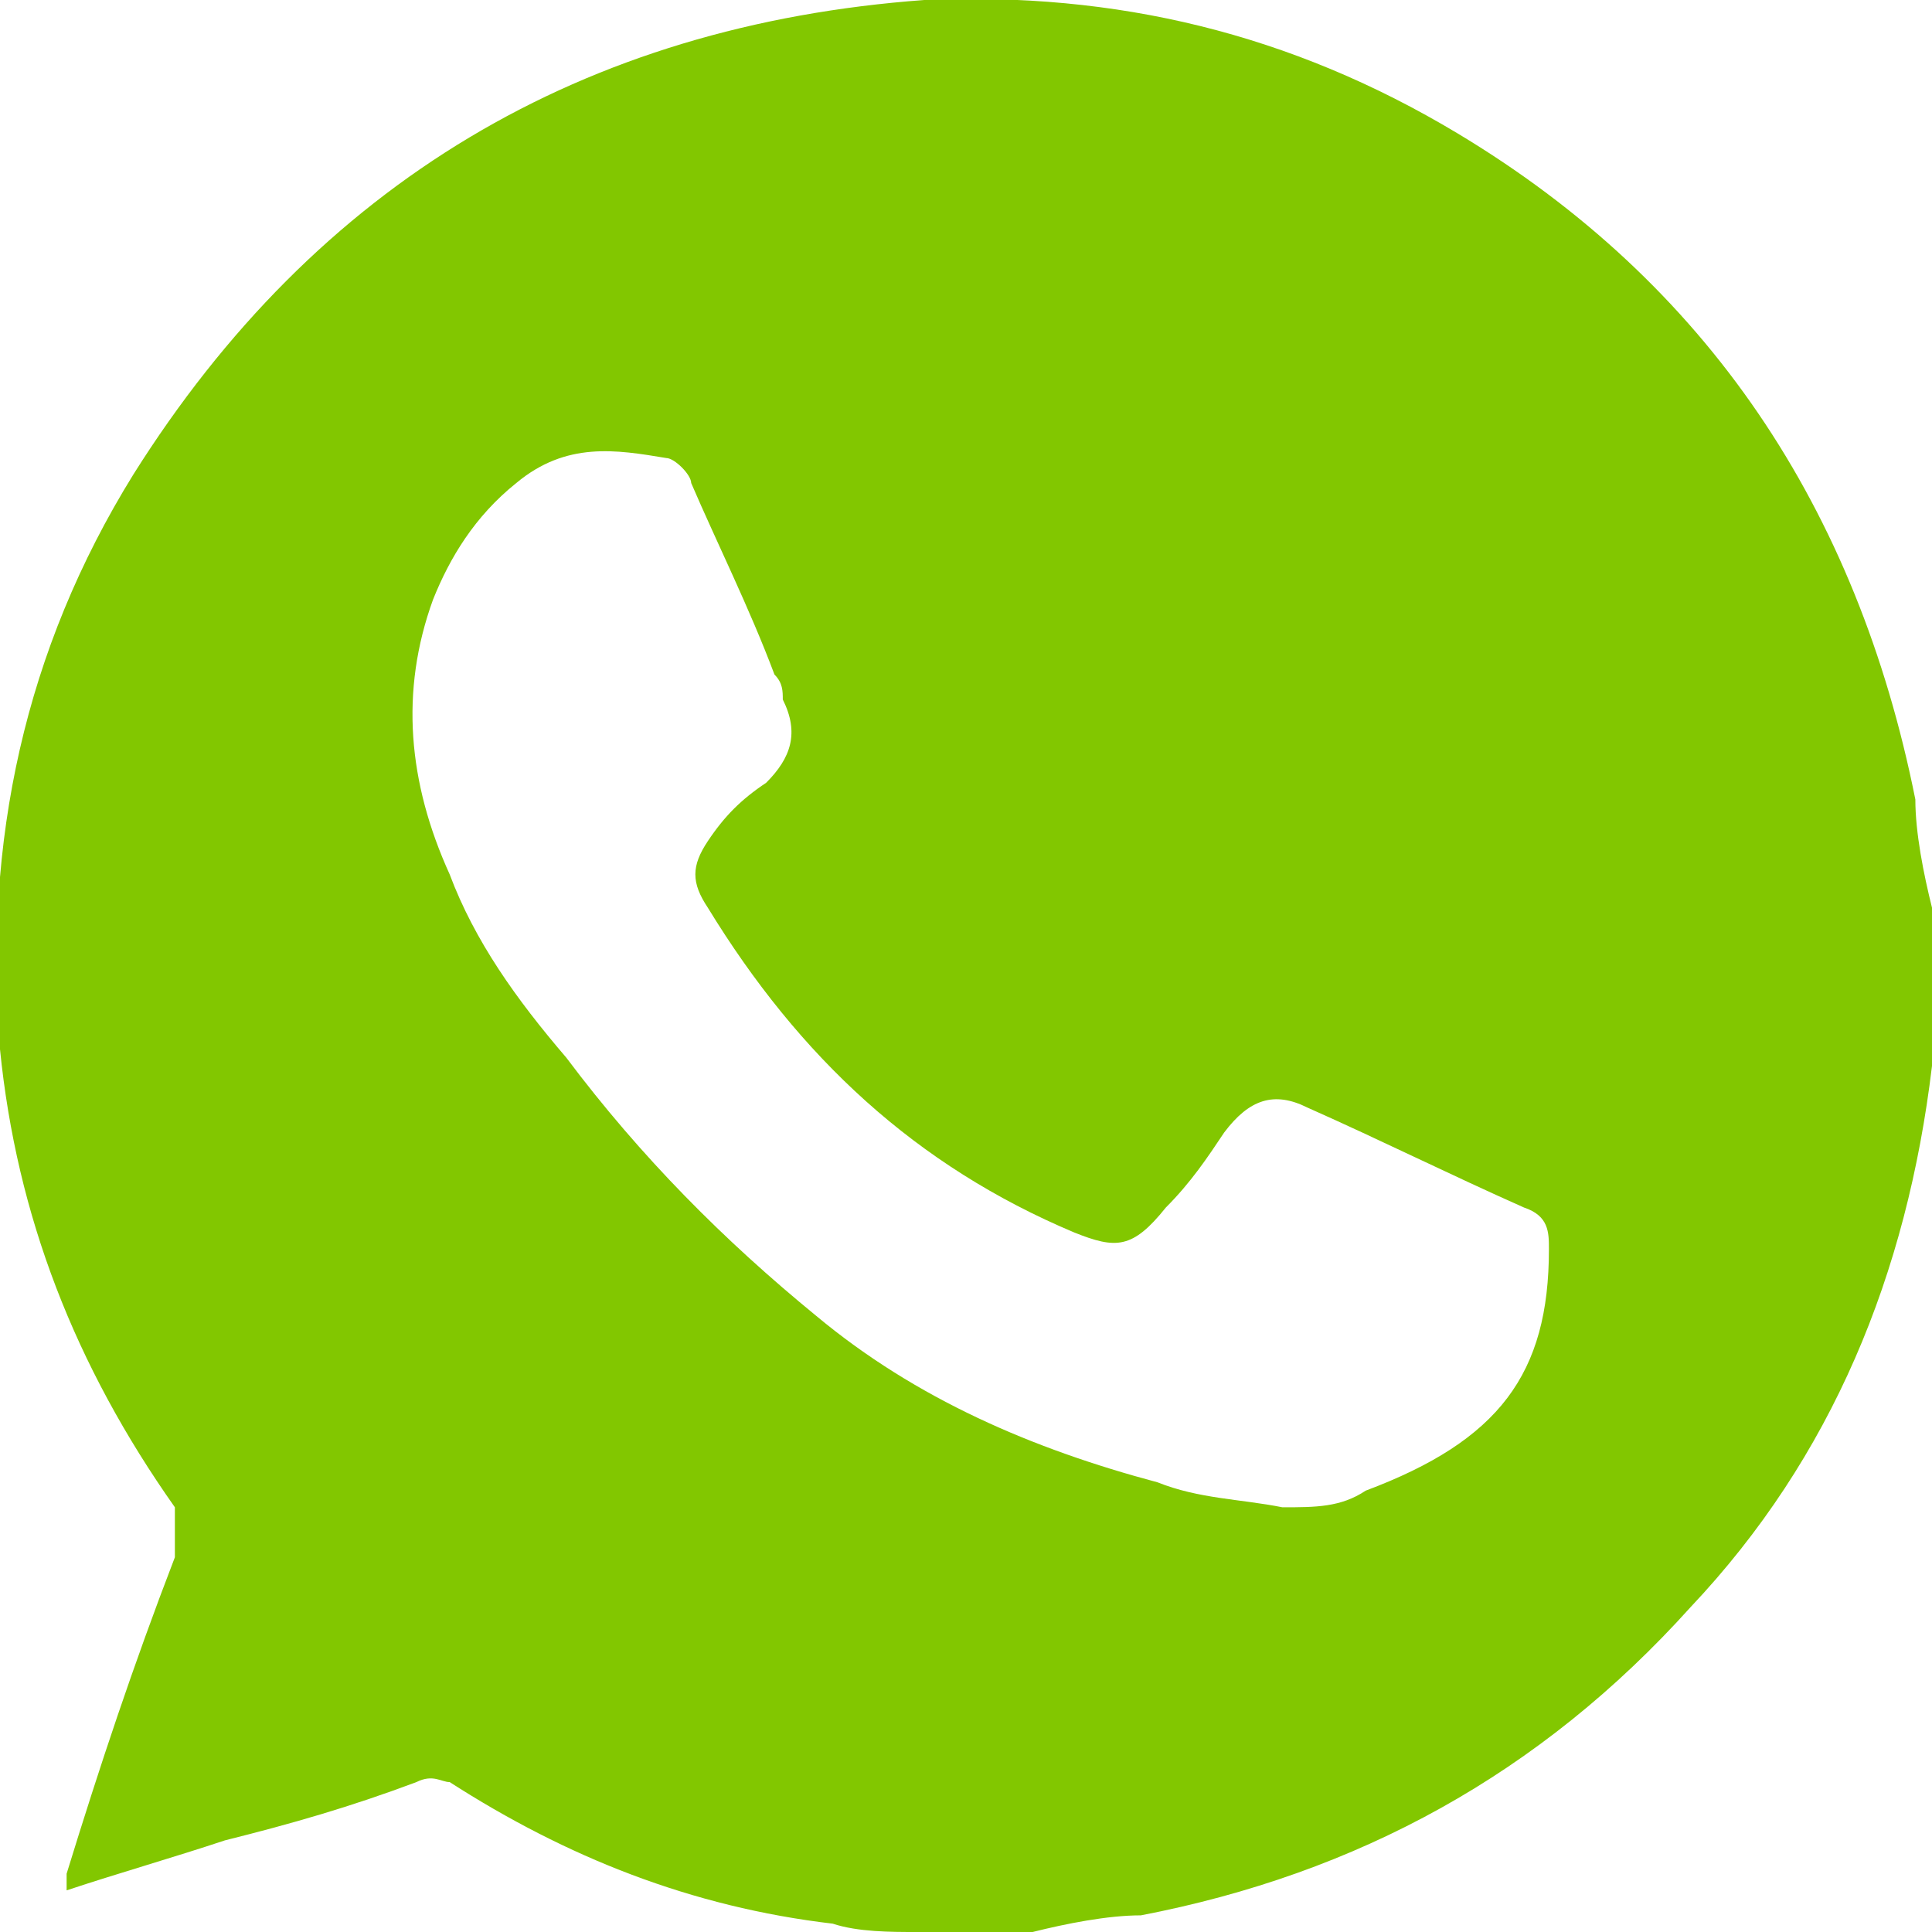 <?xml version="1.0" encoding="UTF-8"?>
<svg id="Capa_1" data-name="Capa 1" xmlns="http://www.w3.org/2000/svg" viewBox="0 0 23.2 23.2">
  <defs>
    <style>
      .cls-1 {
        fill: #82c700;
        stroke-width: 0px;
      }
    </style>
  </defs>
  <path class="cls-1" d="m12.3,23.2h-1.3c-.3,0-.7,0-1-.1-1.7-.2-3.2-.8-4.6-1.7-.1,0-.2-.1-.4,0-.8.3-1.5.5-2.3.7-.6.2-1.3.4-1.9.6,0,0,0-.2,0-.2.4-1.3.8-2.5,1.3-3.8,0-.2,0-.4,0-.6C.9,16.4.2,14.6,0,12.6c-.2-2.5.3-4.8,1.6-6.9C3.8,2.2,7,.3,11.1,0c2.3-.1,4.4.4,6.4,1.6,3,1.8,4.8,4.5,5.5,8,0,.4.1.9.2,1.3v1.4c0,.2,0,.3,0,.5-.3,2.5-1.2,4.7-2.9,6.5-1.8,2-4,3.2-6.6,3.7-.4,0-.9.1-1.3.2Zm3.1-5.1c.4,0,.7,0,1-.2,1.6-.6,2.2-1.4,2.2-2.9,0-.2,0-.4-.3-.5-.9-.4-1.7-.8-2.6-1.2-.4-.2-.7-.1-1,.3-.2.3-.4.6-.7.9-.4.5-.6.5-1.1.3-1.9-.8-3.3-2.1-4.4-3.9-.2-.3-.2-.5,0-.8.2-.3.4-.5.7-.7.3-.3.4-.6.2-1,0-.1,0-.2-.1-.3-.3-.8-.7-1.6-1-2.3,0-.1-.2-.3-.3-.3-.6-.1-1.2-.2-1.8.3-.5.4-.8.9-1,1.4-.4,1.1-.3,2.2.2,3.3.3.8.8,1.5,1.4,2.2.9,1.2,1.9,2.2,3,3.1,1.2,1,2.6,1.6,4.1,2,.5.2,1,.2,1.5.3Z"/>
</svg>